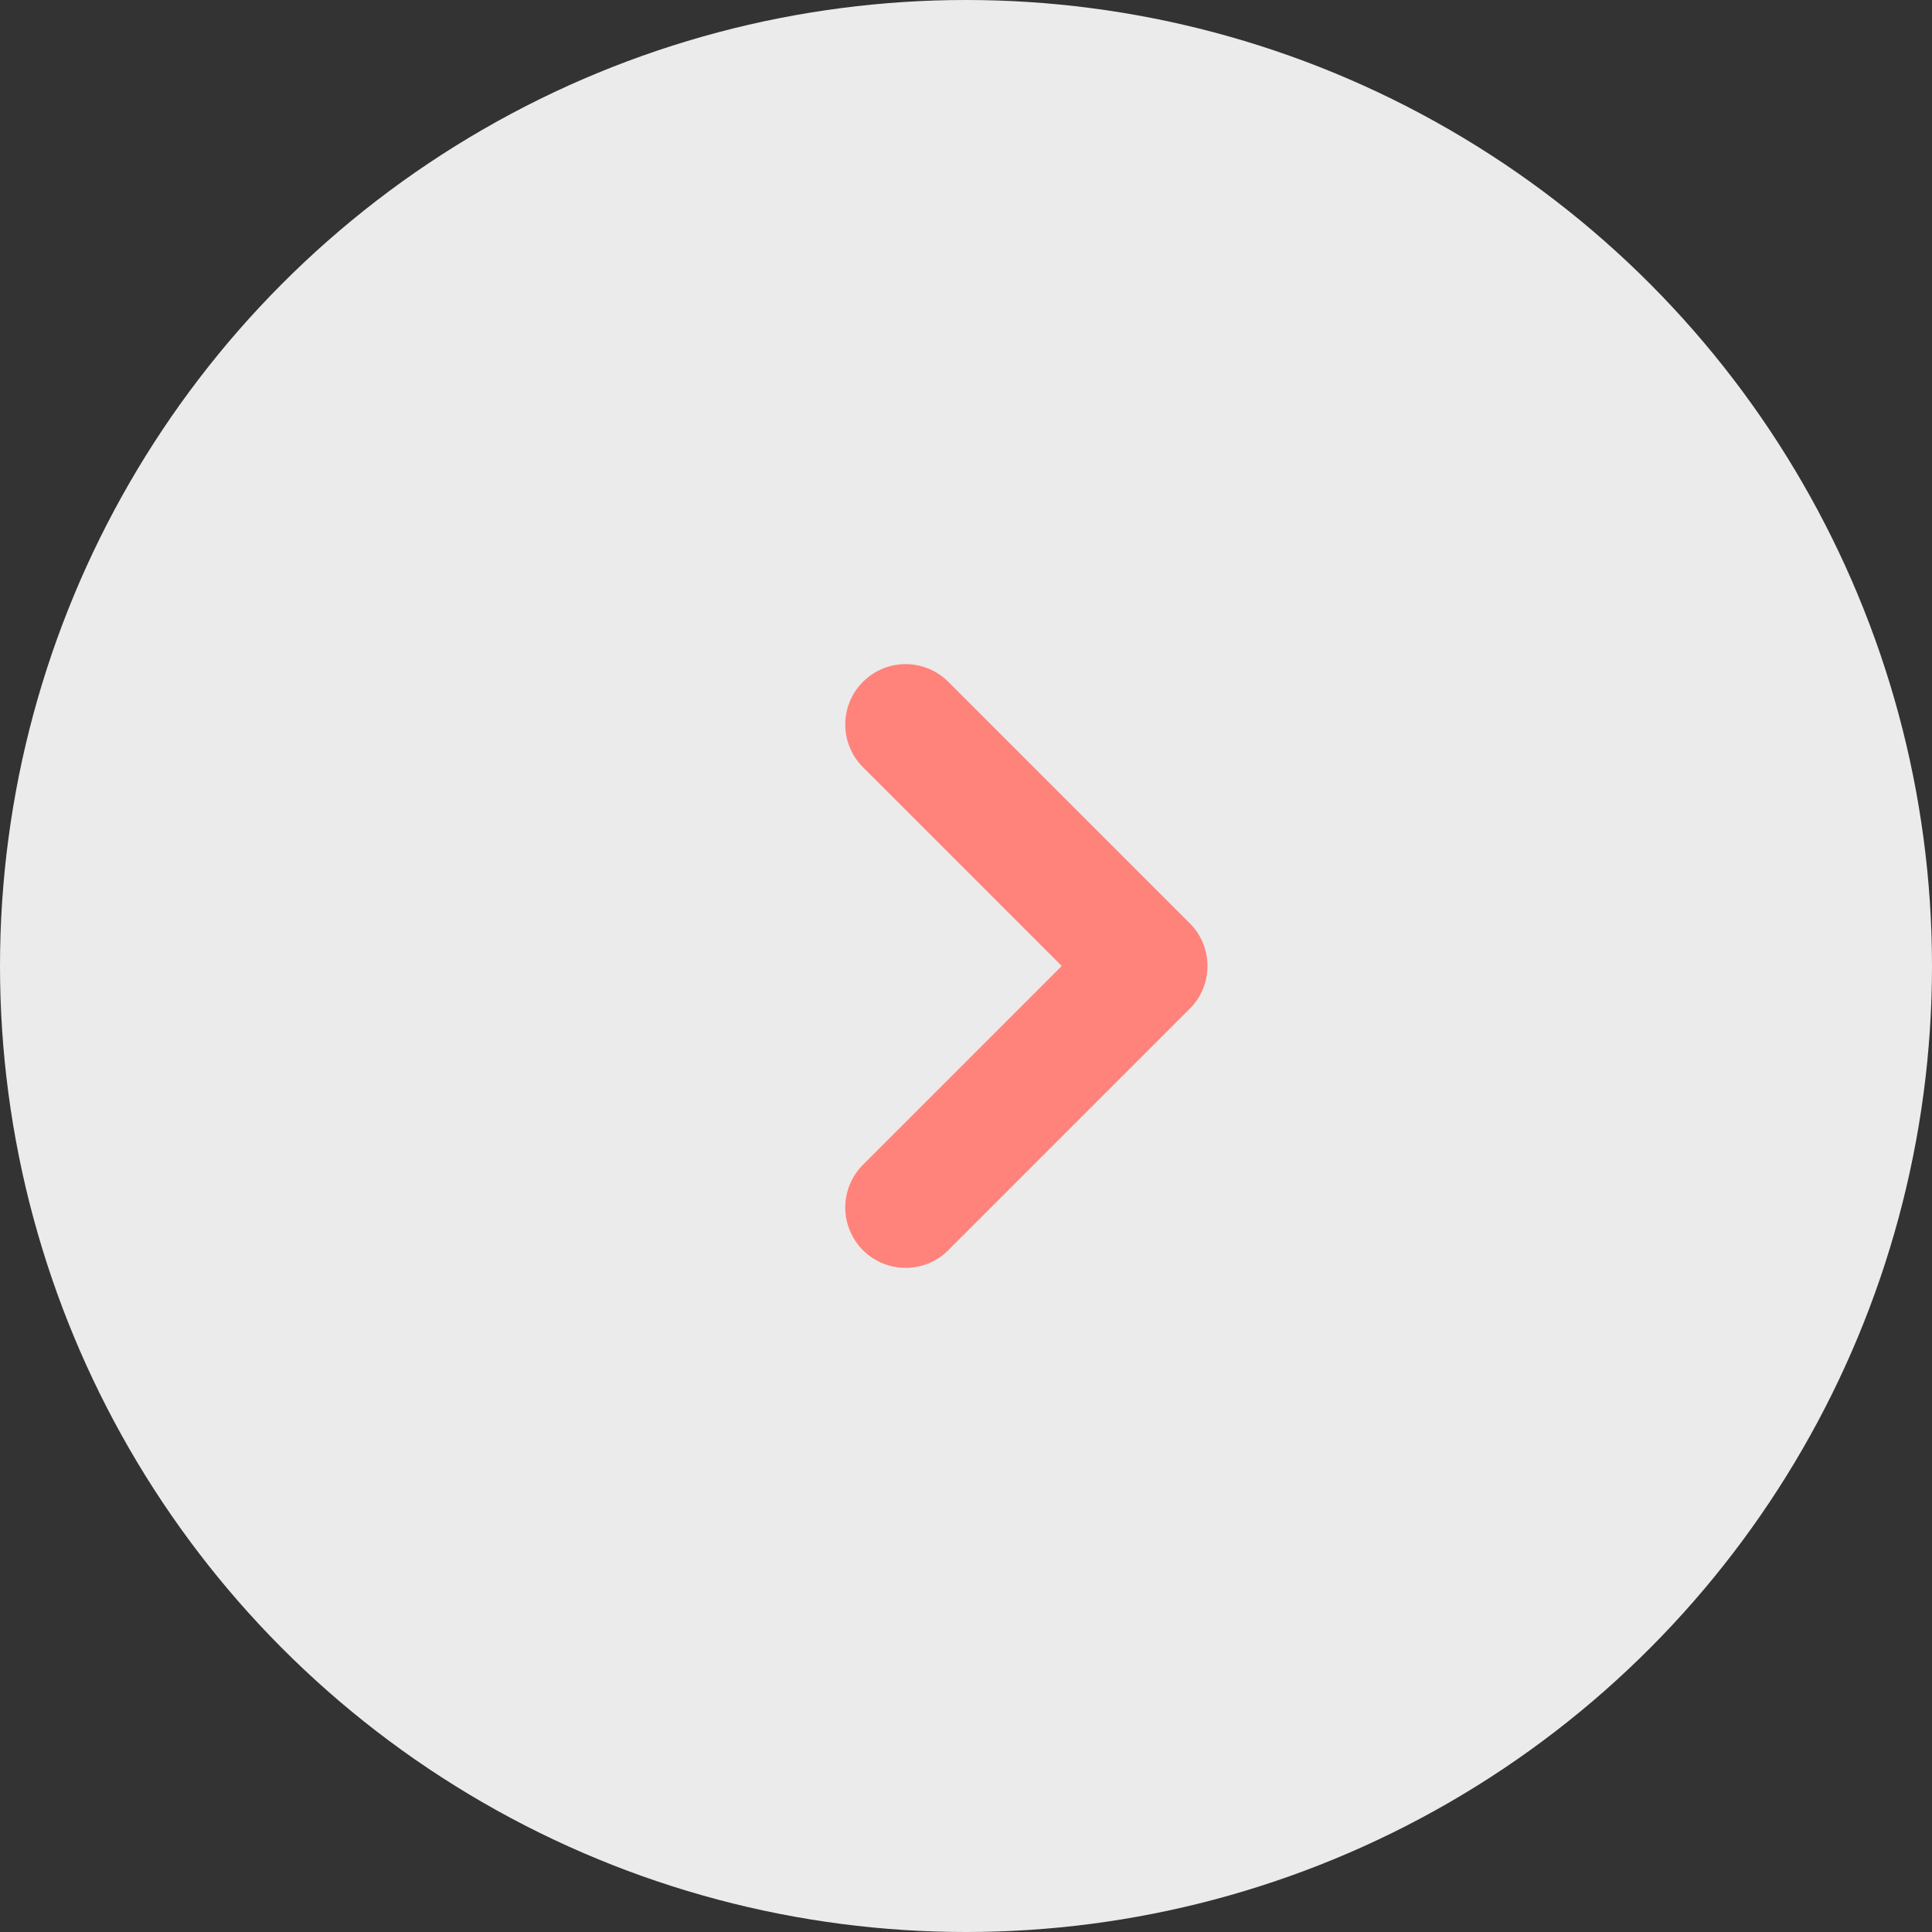 <svg xmlns="http://www.w3.org/2000/svg" width="64" height="64" viewBox="0 0 64 64"><rect x="0" y="0" width="64" height="64" fill="#333333" stroke="none"/><g transform="translate(64 64) rotate(180)"><circle cx="32" cy="32" r="32" fill="#fff" opacity="0.9"/><path d="M484.864,90.639l-8-8,8-8" transform="translate(-450.864 -50.639)" fill="none" stroke="#ff837b" stroke-linecap="round" stroke-linejoin="round" stroke-width="4"/></g></svg>